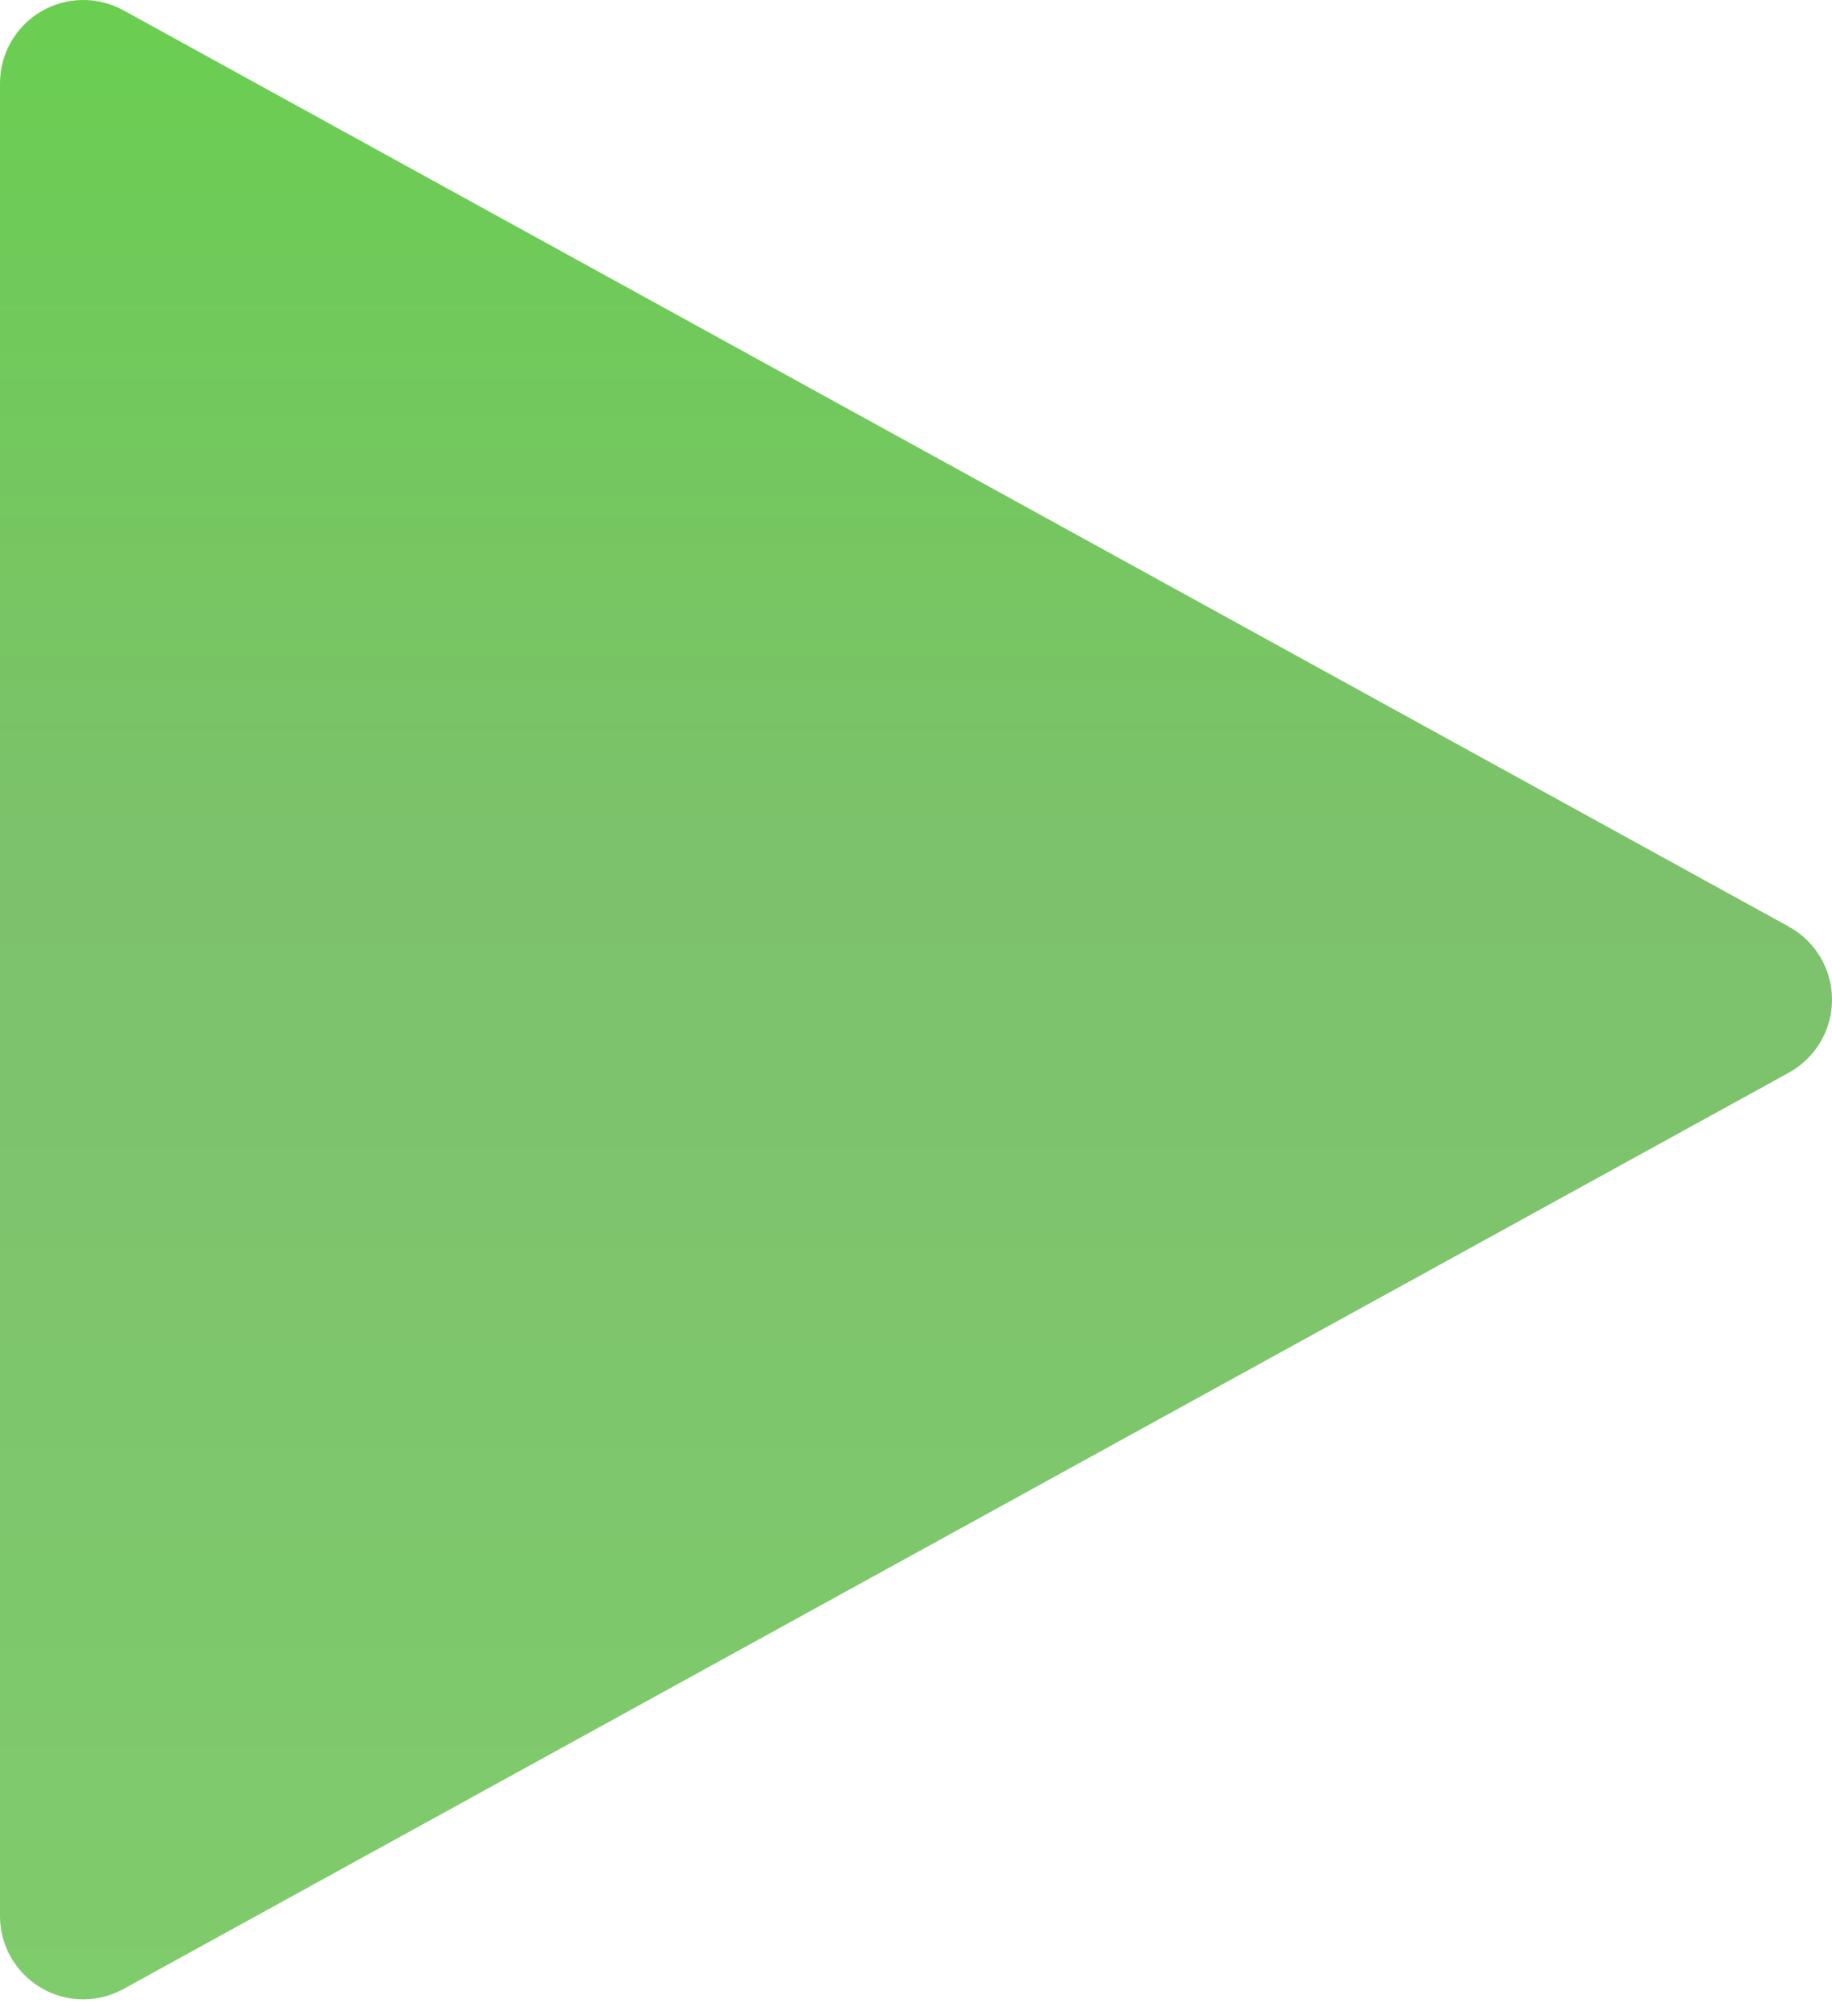 <?xml version="1.0" encoding="UTF-8"?> <svg xmlns="http://www.w3.org/2000/svg" width="40" height="44" viewBox="0 0 40 44" fill="none"> <path d="M1.818 43.637C1.336 43.637 0.874 43.445 0.533 43.104C0.192 42.763 0 42.301 0 41.819V1.818C5.40934e-05 1.502 0.082 1.191 0.239 0.917C0.396 0.643 0.621 0.414 0.893 0.253C1.165 0.092 1.474 0.005 1.79 0C2.106 -0.005 2.418 0.073 2.695 0.225L39.059 20.225C39.344 20.382 39.581 20.613 39.747 20.893C39.913 21.173 40 21.493 40 21.818C40 22.144 39.913 22.463 39.747 22.743C39.581 23.023 39.344 23.254 39.059 23.411L2.695 43.411C2.426 43.559 2.125 43.637 1.818 43.637Z" fill="url(#paint0_linear)"></path> <defs> <linearGradient id="paint0_linear" x1="20" y1="0" x2="20" y2="43.637" gradientUnits="userSpaceOnUse"> <stop stop-color="#6ACE51"></stop> <stop offset="0.448" stop-color="#7DC16C"></stop> <stop offset="1" stop-color="#7FCC6C"></stop> </linearGradient> </defs> </svg> 